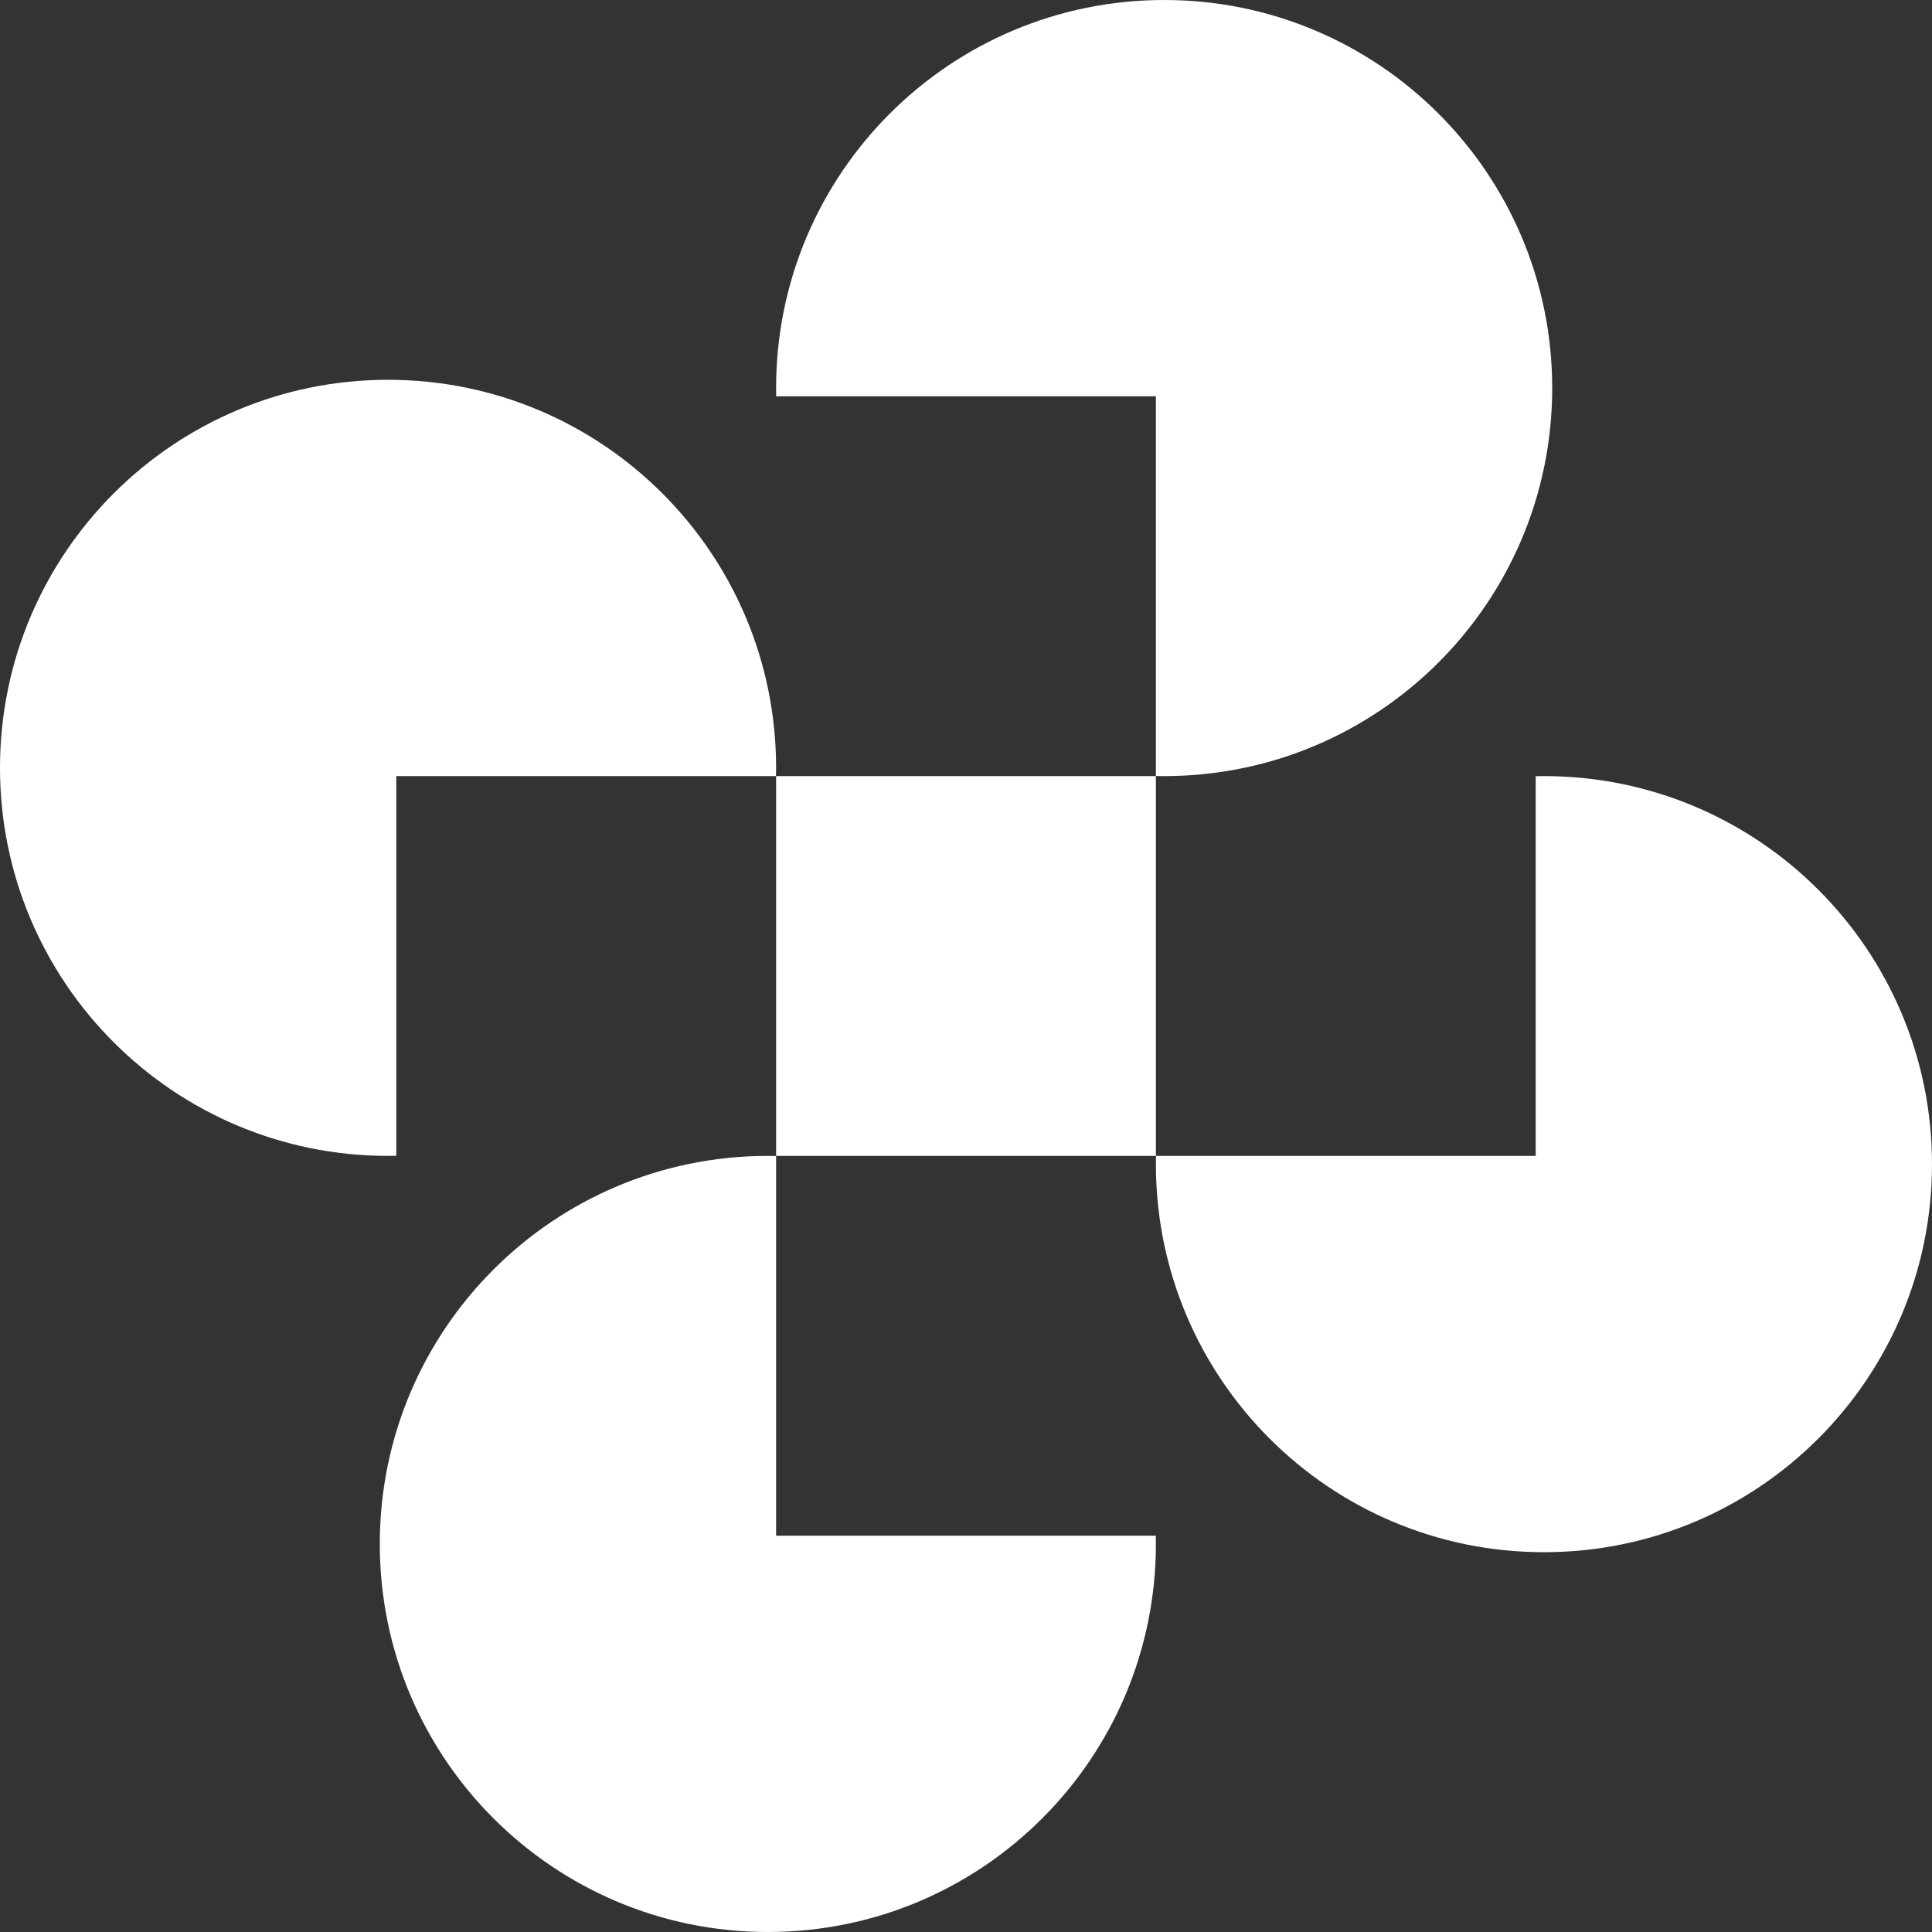 <svg width="117" height="117" viewBox="0 0 117 117" fill="none" xmlns="http://www.w3.org/2000/svg">
<rect x="0" y="0" width="117" height="117" fill="#333333" stroke="none"/>
<path d="M47 70.006V93H69.993C69.997 93.166 70 93.333 70 93.5C70 106.479 59.479 117 46.5 117C33.521 117 23 106.479 23 93.5C23 80.521 33.521 70 46.5 70C46.667 70 46.834 70.002 47 70.006ZM93.5 47C106.479 47 117 57.521 117 70.5C117 83.479 106.479 94 93.5 94C80.521 94 70 83.479 70 70.5C70 70.333 70.003 70.166 70.007 70H93V47.006C93.166 47.002 93.333 47 93.5 47ZM23.5 23C36.479 23 47 33.521 47 46.5C47 46.667 46.997 46.834 46.993 47H24V69.994C23.834 69.998 23.667 70 23.5 70C10.521 70 0 59.479 0 46.5C0 33.521 10.521 23 23.5 23ZM70 70H47V47H70V70ZM70.5 0C83.479 0 94 10.521 94 23.5C94 36.479 83.479 47 70.5 47C70.333 47 70.166 46.997 70 46.993V24H47.006C47.002 23.834 47 23.667 47 23.5C47 10.521 57.521 0 70.5 0Z" fill="white"/>
</svg>
